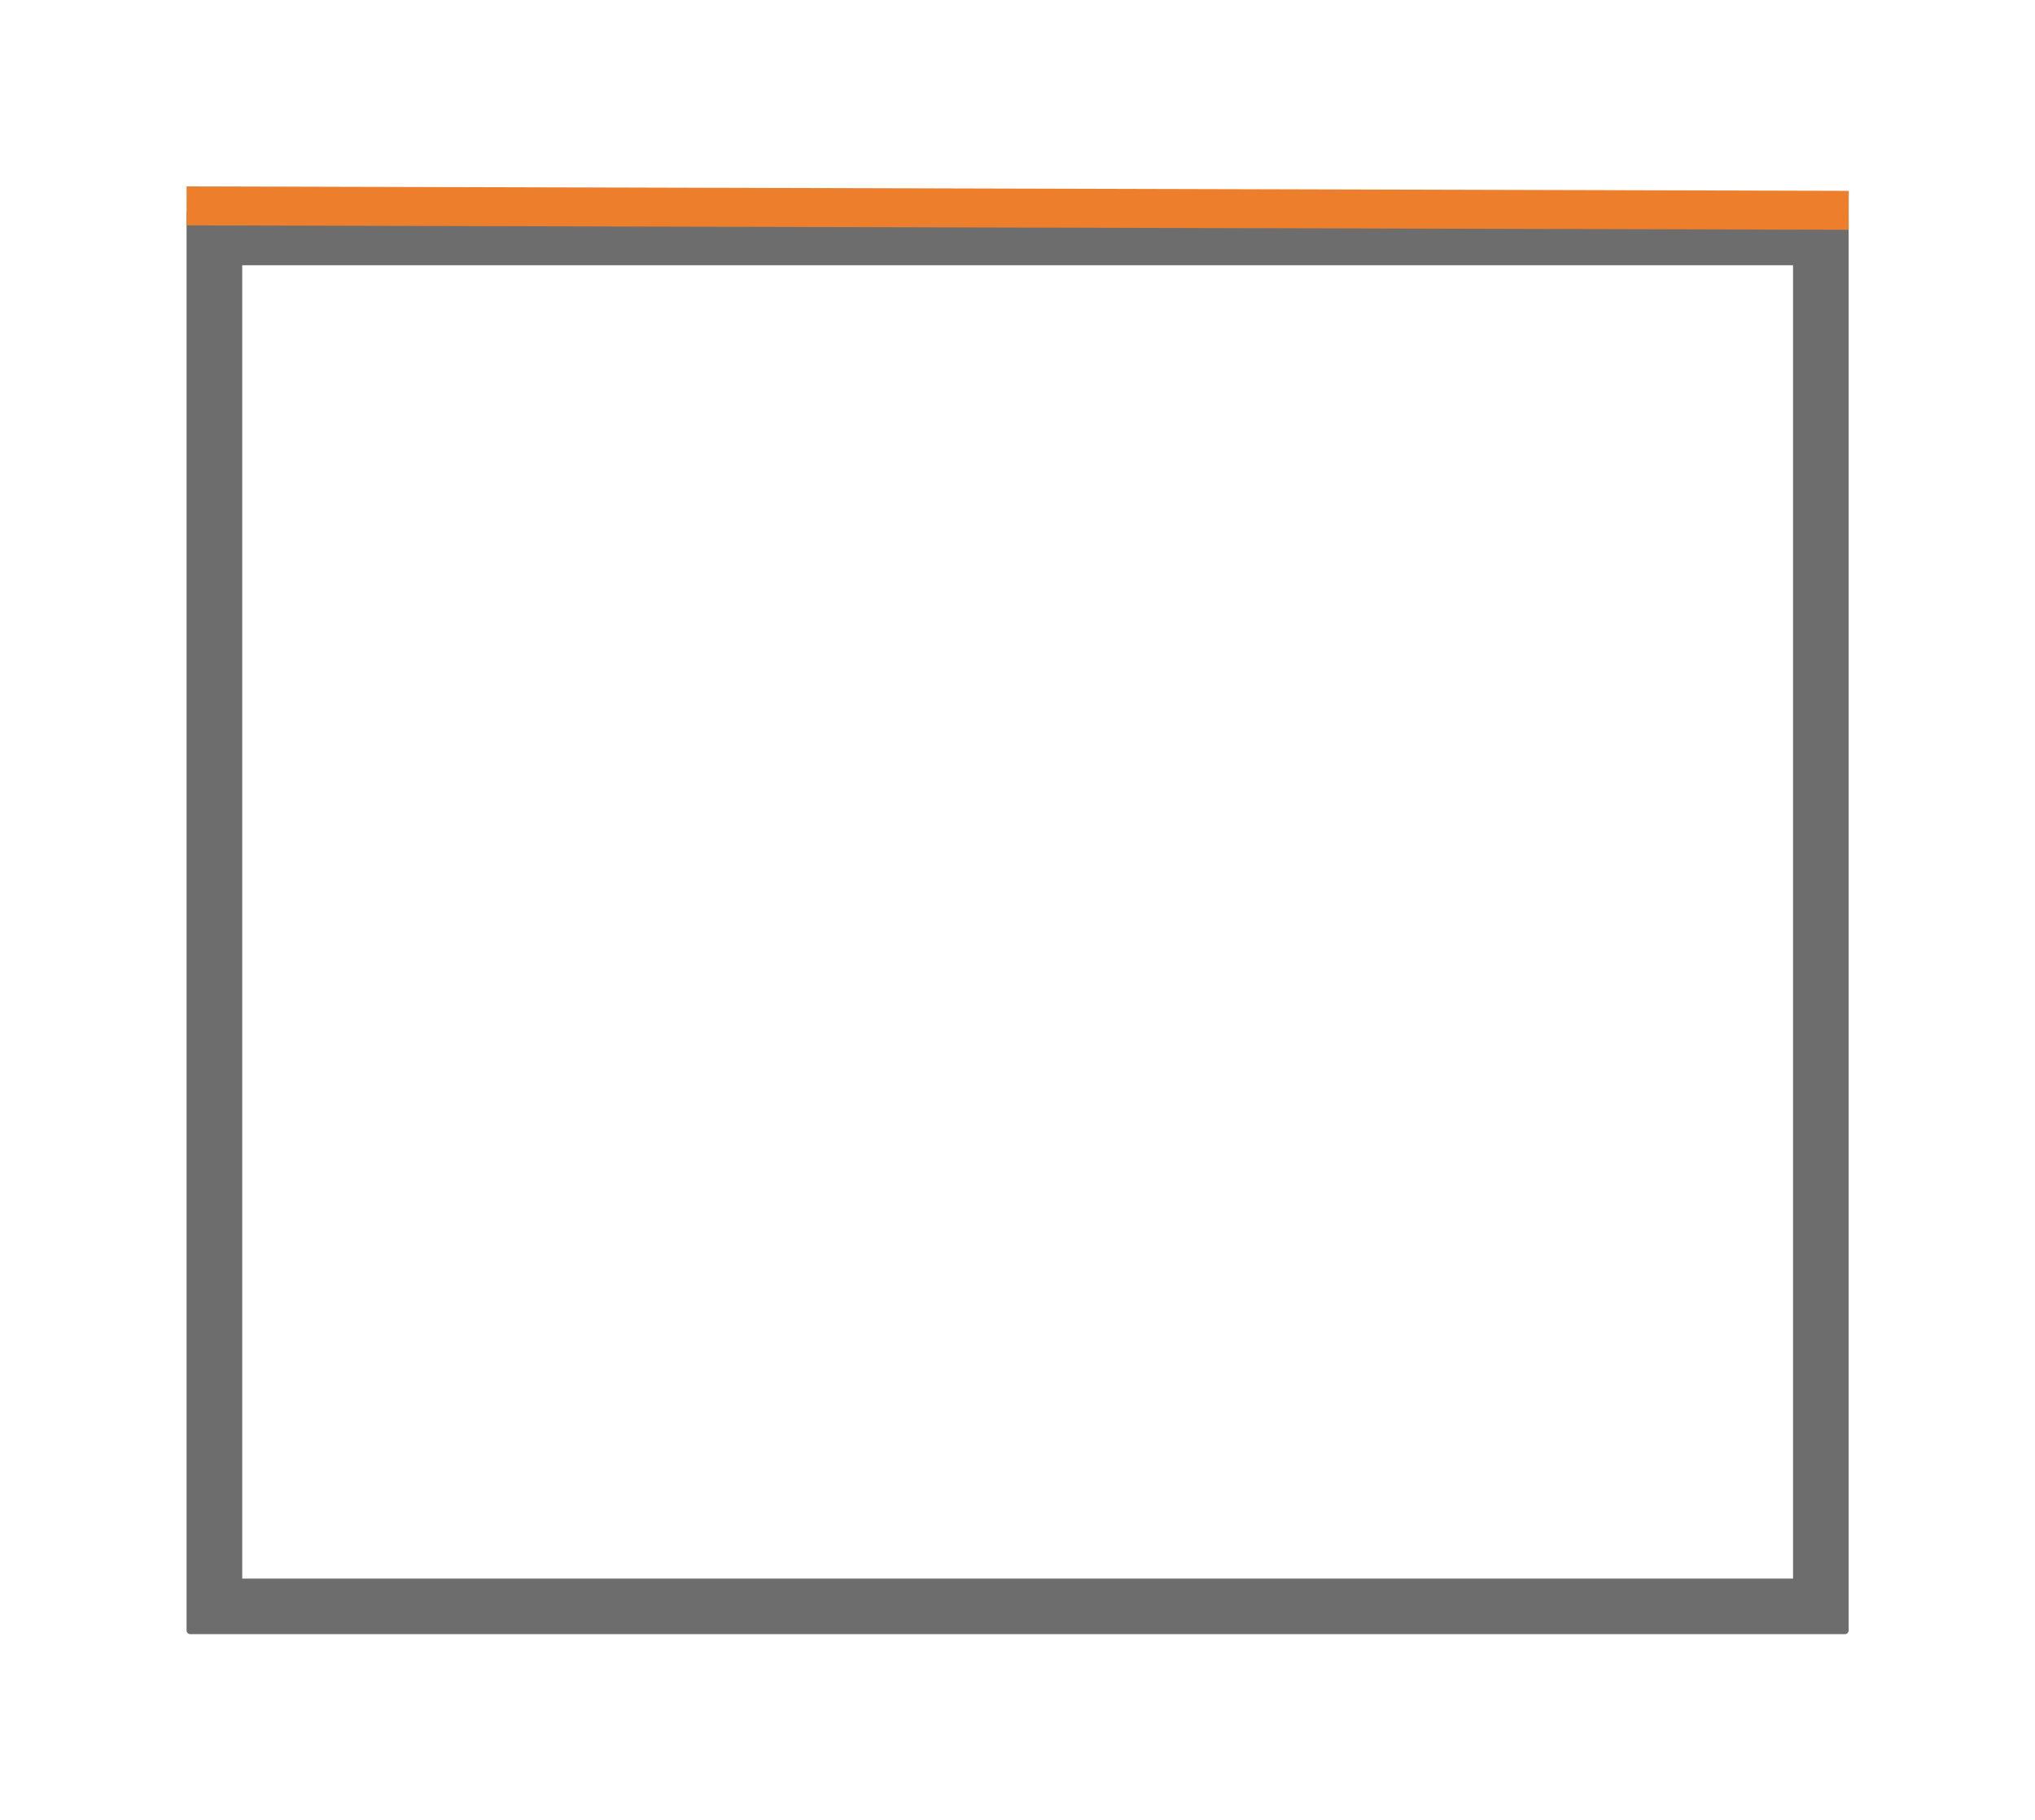 <svg xmlns="http://www.w3.org/2000/svg" xmlns:xlink="http://www.w3.org/1999/xlink" width="1097" zoomAndPan="magnify" viewBox="0 0 822.75 735.75" height="981" preserveAspectRatio="xMidYMid meet" version="1.0"><defs><clipPath id="0f6b34adb0"><path d="M 75.43 84.746 L 747.402 84.746 L 747.402 660.727 L 75.43 660.727 Z M 75.43 84.746 " clip-rule="nonzero"/></clipPath><clipPath id="e7eca9e753"><path d="M 76.93 84.746 L 745.902 84.746 C 746.73 84.746 747.402 85.418 747.402 86.246 L 747.402 659.227 C 747.402 660.055 746.73 660.727 745.902 660.727 L 76.93 660.727 C 76.102 660.727 75.43 660.055 75.43 659.227 L 75.43 86.246 C 75.43 85.418 76.102 84.746 76.93 84.746 " clip-rule="nonzero"/></clipPath><clipPath id="df6474f045"><path d="M 0.016 0 L 822.484 0 L 822.484 174 L 0.016 174 Z M 0.016 0 " clip-rule="nonzero"/></clipPath></defs><g clip-path="url(#0f6b34adb0)"><g clip-path="url(#e7eca9e753)"><path stroke-linecap="butt" transform="matrix(0.75, 0, 0, 0.75, 75.428, 84.747)" fill="none" stroke-linejoin="miter" d="M 2.002 -0.001 L 893.998 -0.001 C 895.102 -0.001 895.998 0.895 895.998 1.999 L 895.998 766 C 895.998 767.105 895.102 768 893.998 768 L 2.002 768 C 0.898 768 0.002 767.105 0.002 766 L 0.002 1.999 C 0.002 0.895 0.898 -0.001 2.002 -0.001 " stroke="#6d6d6d" stroke-width="60" stroke-opacity="1" stroke-miterlimit="4"/></g></g><g clip-path="url(#df6474f045)"><path stroke-linecap="butt" transform="matrix(0.75, 0.002, -0.002, 0.75, 75.446, 75.372)" fill="none" stroke-linejoin="miter" d="M 0.002 10.499 L 896 10.499 " stroke="#ed7e2c" stroke-width="21" stroke-opacity="1" stroke-miterlimit="4"/></g></svg>